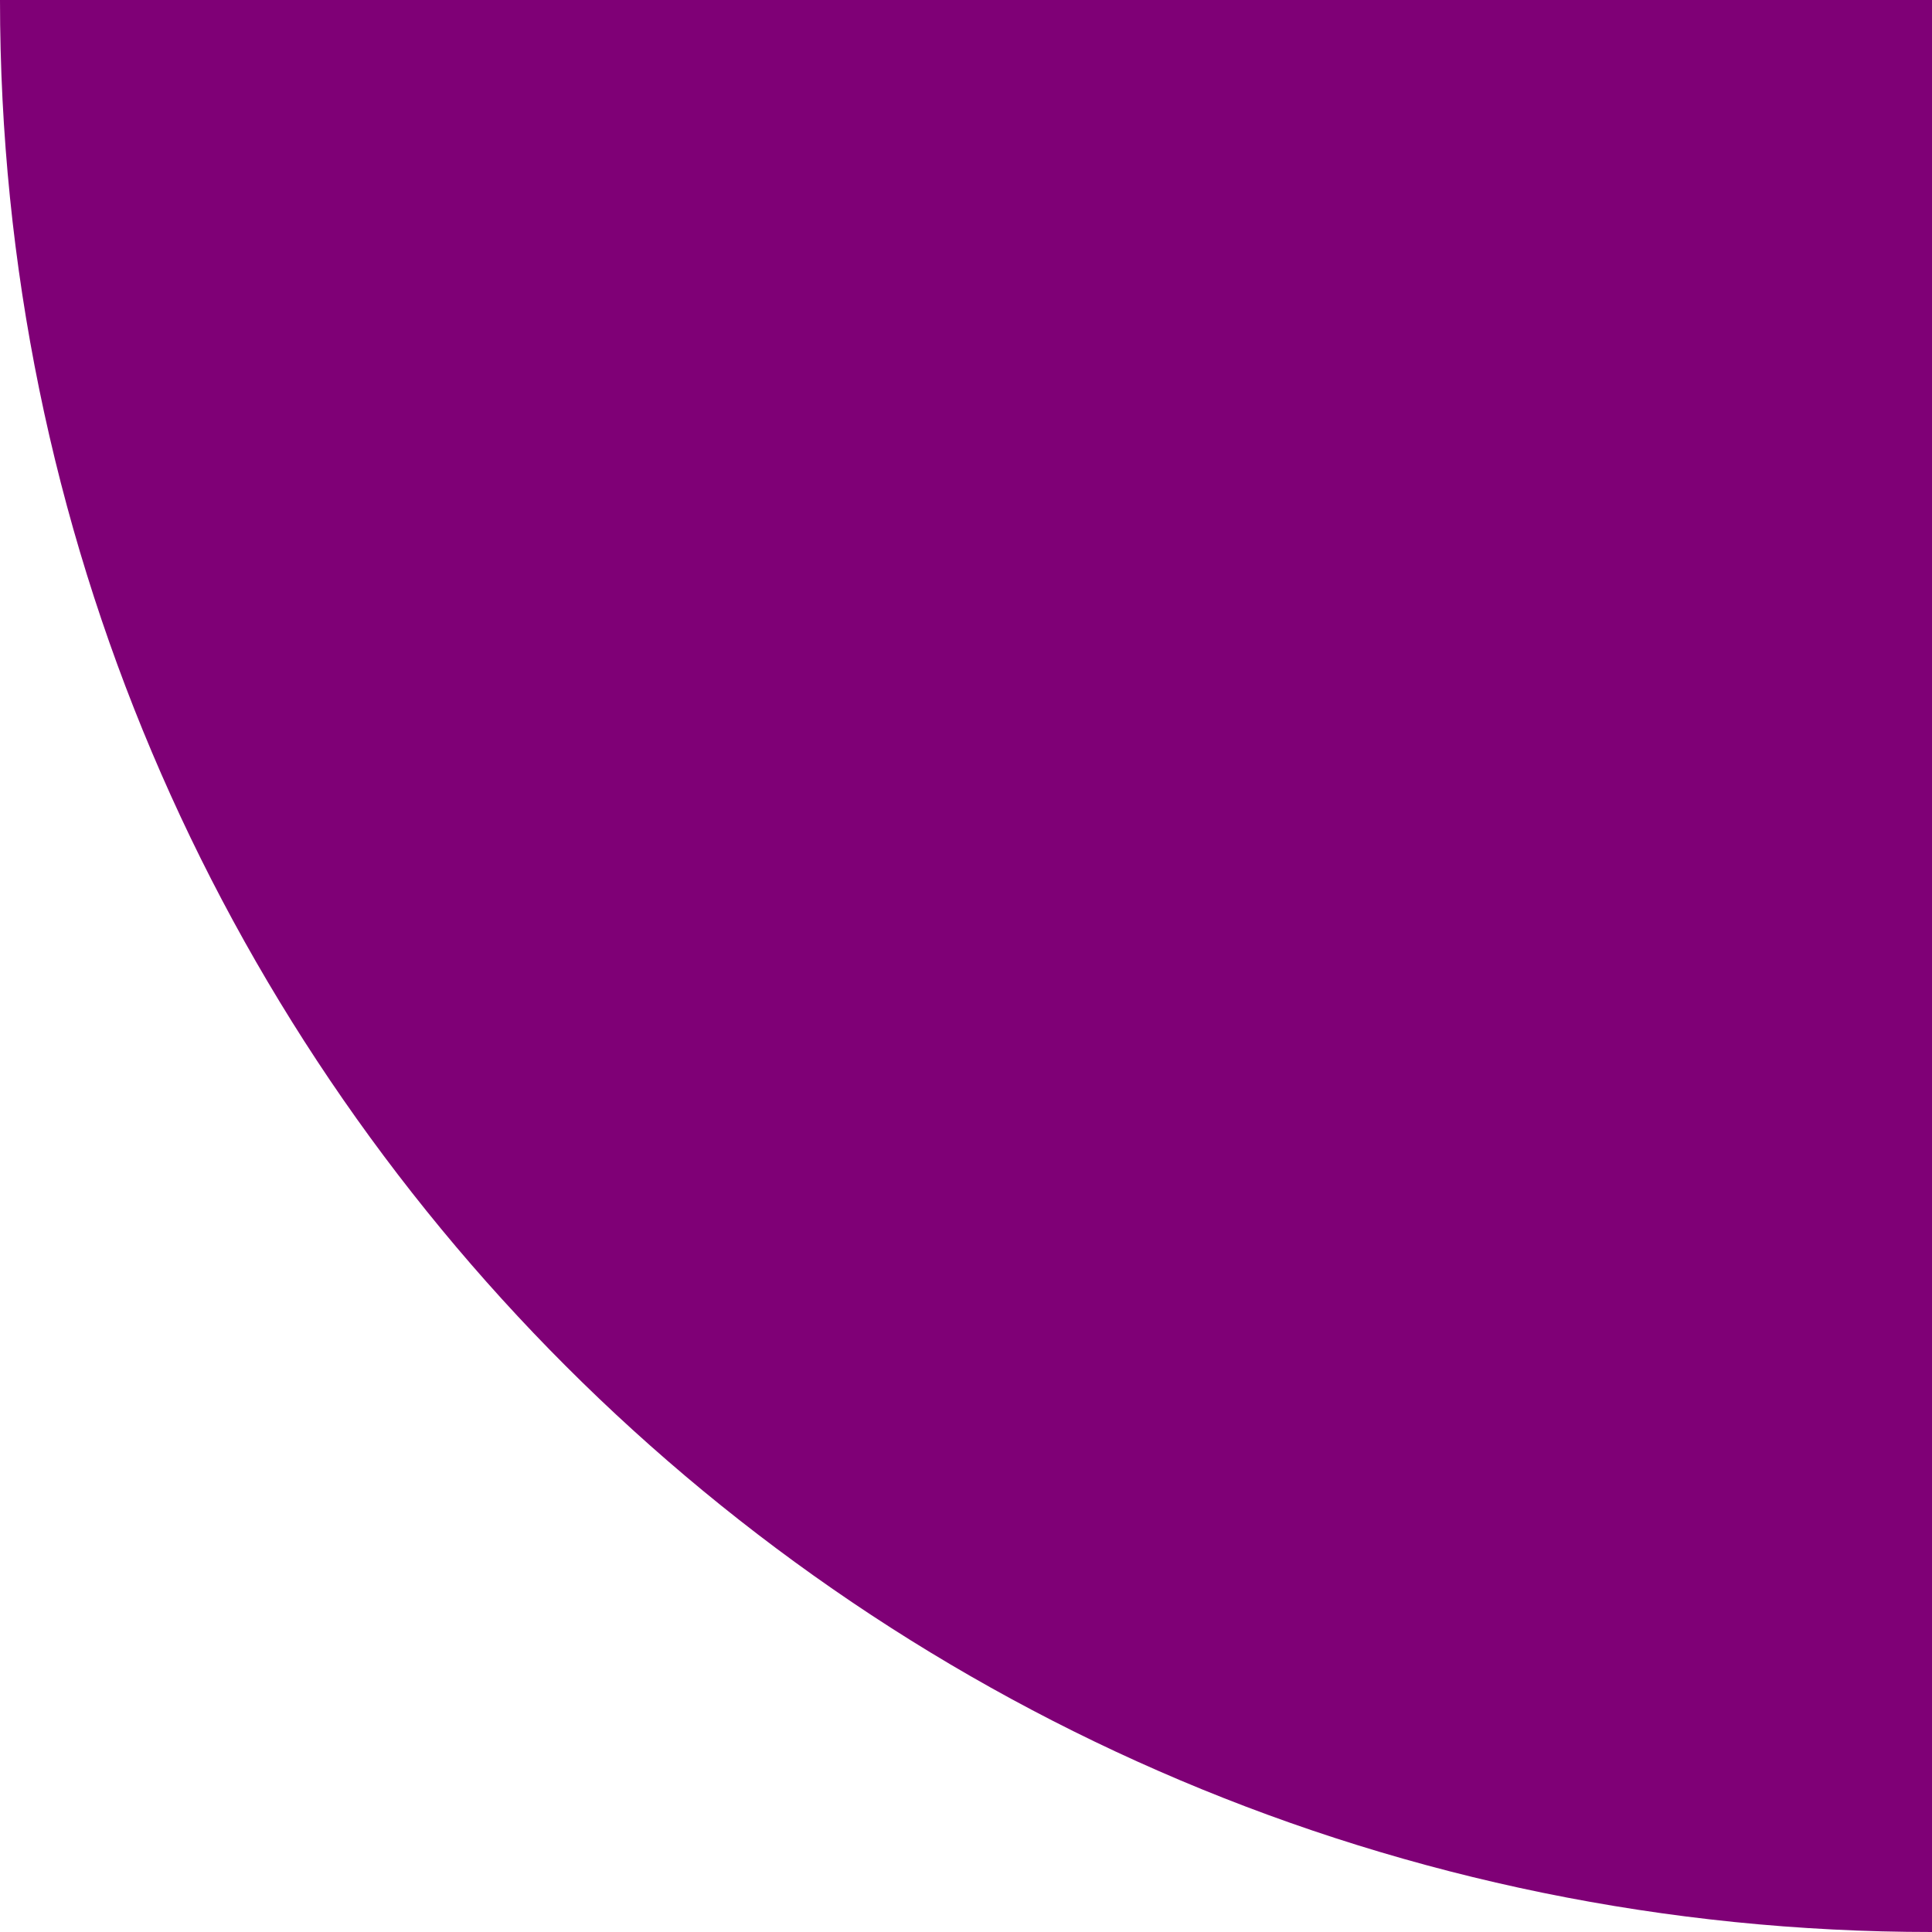 <?xml version="1.0" encoding="UTF-8" standalone="no"?>
<svg
   width="127"
   height="127"
   viewBox="0 0 127 127"
   fill="none"
   version="1.1"
   id="svg9302"
   sodipodi:docname="shape-01.svg"
   inkscape:version="1.2.1 (1:1.2.1+202210291243+9c6d41e410)"
   xmlns:inkscape="http://www.inkscape.org/namespaces/inkscape"
   xmlns:sodipodi="http://sodipodi.sourceforge.net/DTD/sodipodi-0.dtd"
   xmlns="http://www.w3.org/2000/svg"
   xmlns:svg="http://www.w3.org/2000/svg">
  <defs
     id="defs9306" />
  <sodipodi:namedview
     id="namedview9304"
     pagecolor="#ffffff"
     bordercolor="#000000"
     borderopacity="0.25"
     inkscape:showpageshadow="2"
     inkscape:pageopacity="0.0"
     inkscape:pagecheckerboard="0"
     inkscape:deskcolor="#d1d1d1"
     showgrid="false"
     inkscape:zoom="4.4566929"
     inkscape:cx="63.5"
     inkscape:cy="63.5"
     inkscape:window-width="1324"
     inkscape:window-height="736"
     inkscape:window-x="42"
     inkscape:window-y="0"
     inkscape:window-maximized="1"
     inkscape:current-layer="svg9302" />
  <path
     d="M0 0H127V127C56.86 127 0 70.14 0 0Z"
     fill="#FFDD0F"
     id="path9300"
     style="fill:#7f0076;fill-opacity:1" />
</svg>
